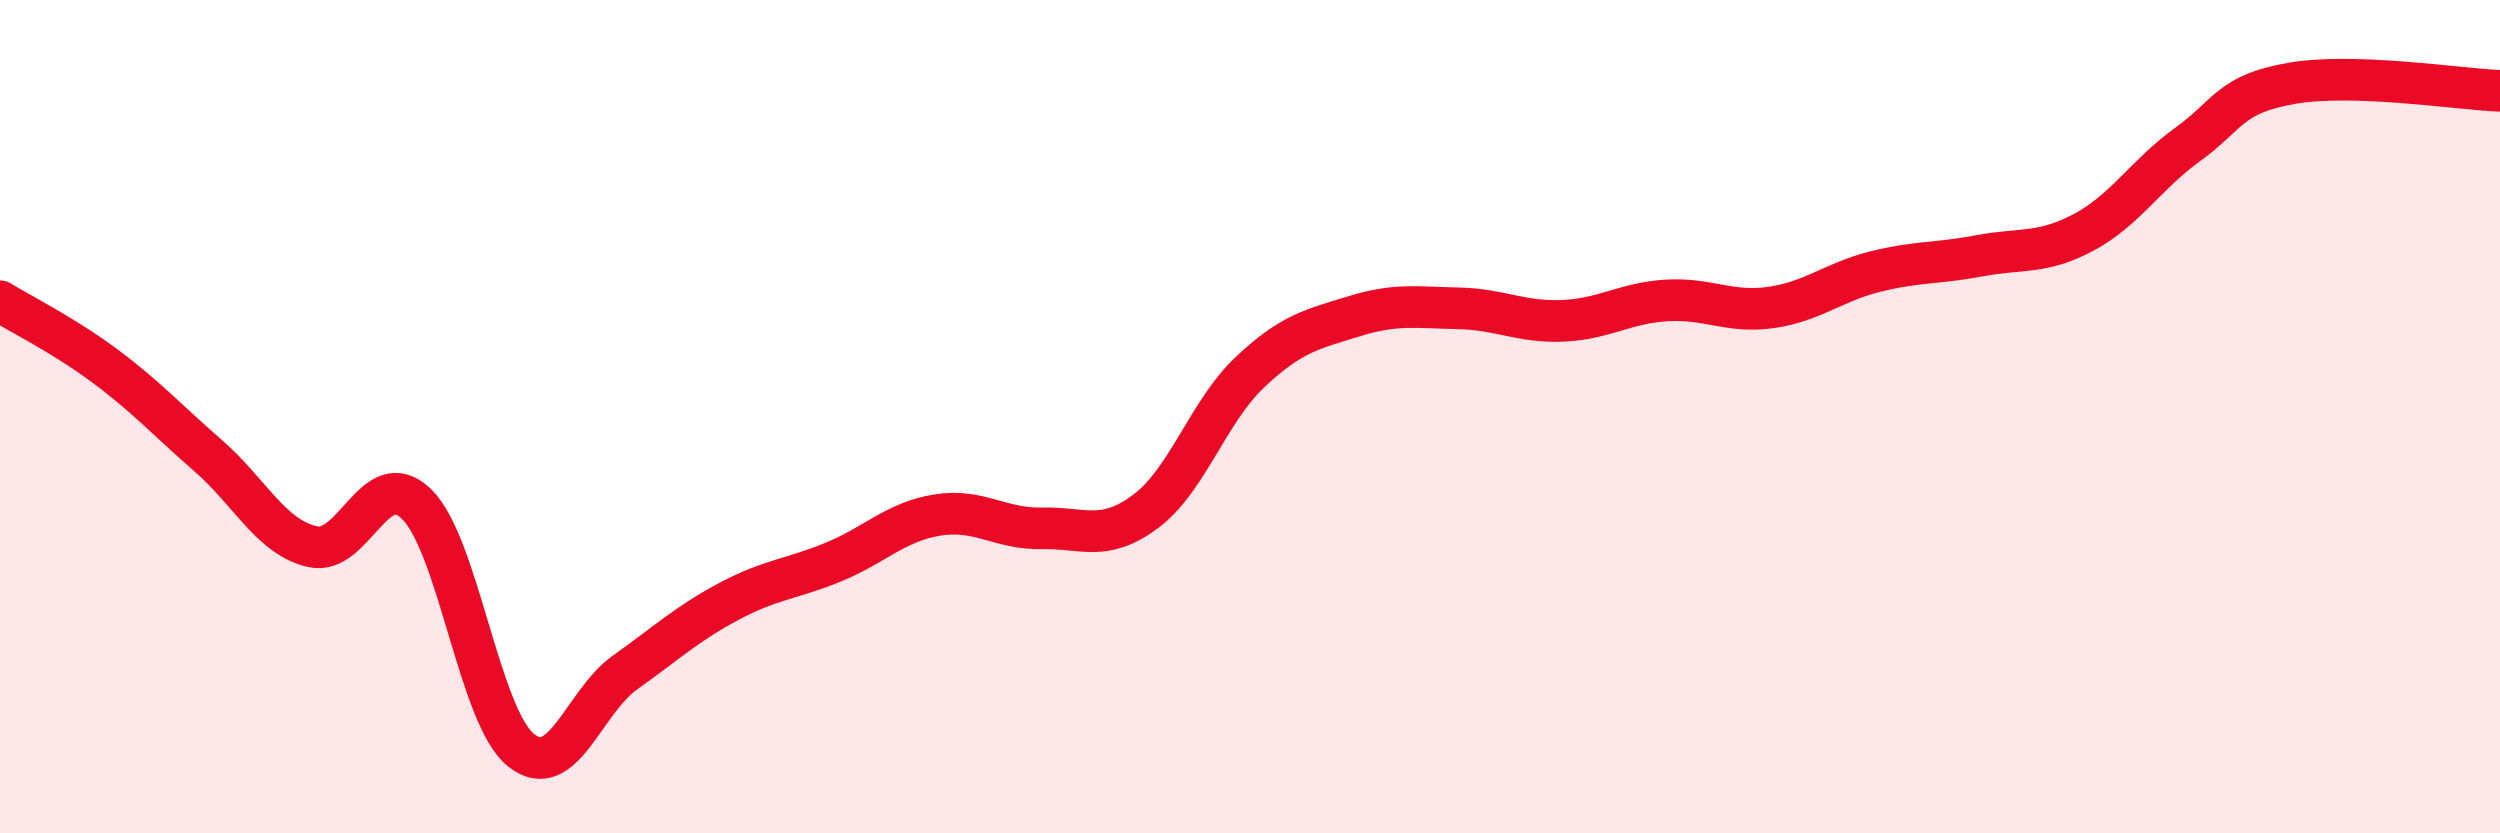 
    <svg width="60" height="20" viewBox="0 0 60 20" xmlns="http://www.w3.org/2000/svg">
      <path
        d="M 0,7.23 C 0.5,7.54 1.5,8.03 2.5,8.77 C 3.5,9.51 4,10.07 5,10.94 C 6,11.81 6.5,12.89 7.5,13.12 C 8.5,13.35 9,11.12 10,12.1 C 11,13.08 11.5,17.19 12.5,18 C 13.5,18.81 14,16.85 15,16.14 C 16,15.43 16.5,14.96 17.5,14.43 C 18.5,13.9 19,13.9 20,13.49 C 21,13.08 21.5,12.52 22.5,12.36 C 23.5,12.2 24,12.7 25,12.68 C 26,12.66 26.5,13.02 27.5,12.27 C 28.5,11.52 29,9.87 30,8.93 C 31,7.99 31.5,7.9 32.5,7.59 C 33.5,7.28 34,7.38 35,7.4 C 36,7.42 36.5,7.74 37.5,7.7 C 38.5,7.66 39,7.27 40,7.21 C 41,7.15 41.5,7.52 42.5,7.38 C 43.5,7.24 44,6.77 45,6.52 C 46,6.27 46.5,6.33 47.5,6.14 C 48.5,5.95 49,6.11 50,5.58 C 51,5.05 51.5,4.19 52.5,3.47 C 53.5,2.75 53.5,2.26 55,2 C 56.5,1.74 59,2.14 60,2.18L60 20L0 20Z"
        fill="#EB0A25"
        opacity="0.1"
        stroke-linecap="round"
        stroke-linejoin="round"
      />
      <path
        d="M 0,7.23 C 0.5,7.54 1.5,8.03 2.5,8.77 C 3.5,9.51 4,10.07 5,10.94 C 6,11.81 6.5,12.89 7.5,13.12 C 8.5,13.35 9,11.12 10,12.1 C 11,13.08 11.5,17.19 12.5,18 C 13.5,18.81 14,16.85 15,16.14 C 16,15.43 16.5,14.96 17.5,14.43 C 18.5,13.9 19,13.9 20,13.49 C 21,13.08 21.5,12.52 22.5,12.36 C 23.5,12.2 24,12.7 25,12.68 C 26,12.66 26.5,13.02 27.5,12.27 C 28.5,11.52 29,9.87 30,8.93 C 31,7.99 31.5,7.9 32.5,7.59 C 33.5,7.28 34,7.38 35,7.4 C 36,7.42 36.5,7.74 37.5,7.7 C 38.5,7.66 39,7.27 40,7.21 C 41,7.15 41.5,7.52 42.5,7.38 C 43.5,7.24 44,6.77 45,6.52 C 46,6.27 46.5,6.33 47.5,6.14 C 48.5,5.95 49,6.11 50,5.58 C 51,5.05 51.5,4.19 52.5,3.47 C 53.5,2.75 53.5,2.26 55,2 C 56.5,1.74 59,2.14 60,2.18"
        stroke="#EB0A25"
        stroke-width="1"
        fill="none"
        stroke-linecap="round"
        stroke-linejoin="round"
      />
    </svg>
  
